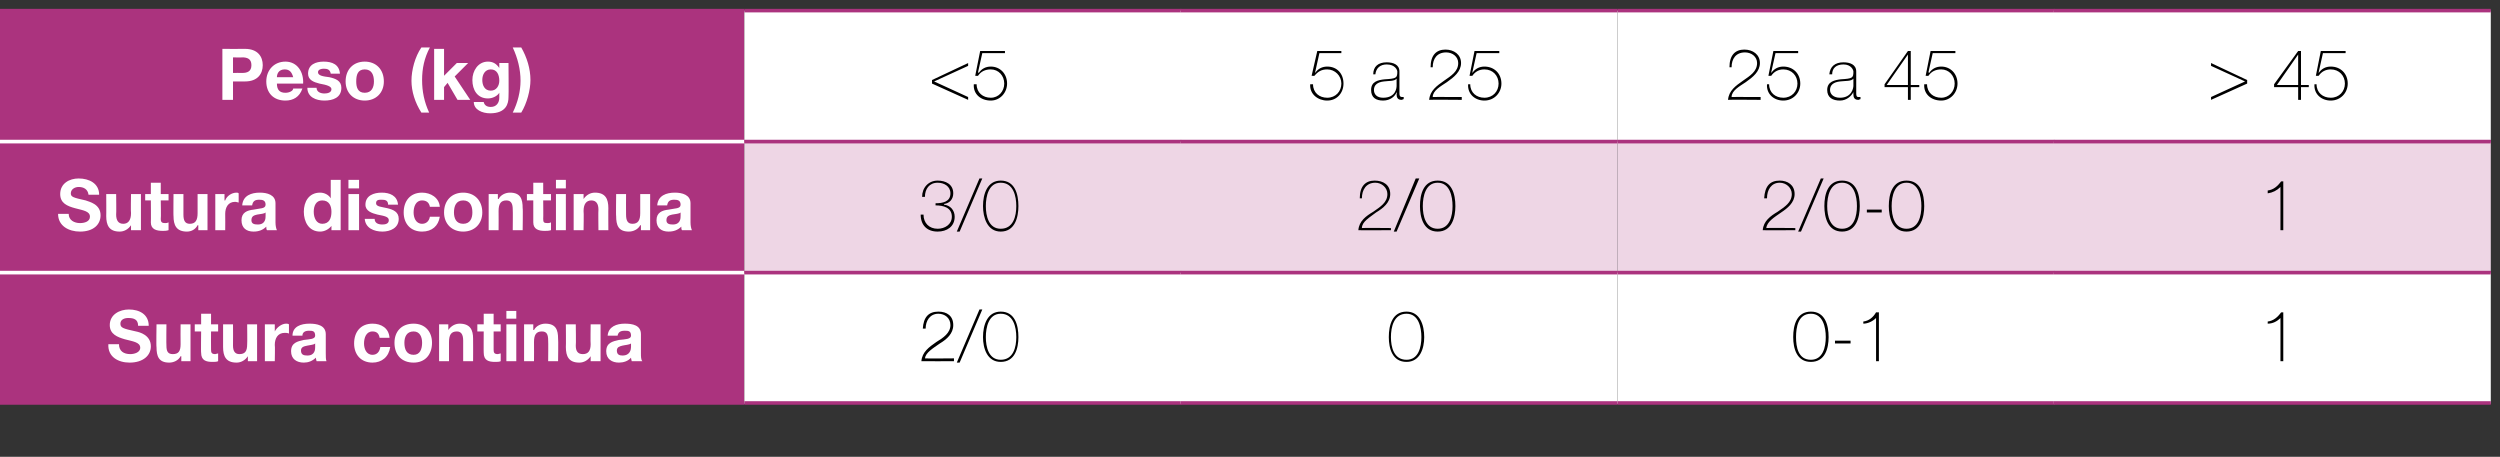<?xml version="1.0" standalone="no"?><!DOCTYPE svg PUBLIC "-//W3C//DTD SVG 1.1//EN" "http://www.w3.org/Graphics/SVG/1.1/DTD/svg11.dtd"><svg xmlns="http://www.w3.org/2000/svg" version="1.1" width="353px" height="64.5px" viewBox="0 -1 353 64.5" style="top:-1px"><rect x="0" y="-1" width="353" height="64.5" fill="#333333" stroke="none"/>  <desc>Peso (kg), 5,5 a 25,25 a 45, 45,Sutura discontinua,3 0,2 0,2 0-0,1,Sutura continua,2 0,0,0-1,1</desc>  <defs/>  <g class="svg-tables">    <g class="svg-table-background">      <rect x="-1" y="0.5" width="106.1" height="18.5" class="svg-cell-fill" style="fill:#ab337e;"/>      <line x1="-1" y1="19" x2="105.1" y2="19" stroke="#fff" stroke-width="0.5"/>      <line x1="-1" y1="0.5" x2="105.1" y2="0.5" stroke="#ab337e" stroke-width="0.5"/>      <rect x="105.1" y="0.5" width="61.7" height="18.5" class="svg-cell-fill" style="fill:#fff;"/>      <line x1="105.1" y1="19" x2="166.8" y2="19" stroke="#ab337e" stroke-width="0.5"/>      <line x1="105.1" y1="0.5" x2="166.8" y2="0.5" stroke="#ab337e" stroke-width="0.5"/>      <rect x="166.7" y="0.5" width="61.7" height="18.5" class="svg-cell-fill" style="fill:#fff;"/>      <line x1="166.7" y1="19" x2="228.4" y2="19" stroke="#ab337e" stroke-width="0.5"/>      <line x1="166.7" y1="0.5" x2="228.4" y2="0.5" stroke="#ab337e" stroke-width="0.5"/>      <rect x="228.4" y="0.5" width="61.7" height="18.5" class="svg-cell-fill" style="fill:#fff;"/>      <line x1="228.4" y1="19" x2="290.1" y2="19" stroke="#ab337e" stroke-width="0.5"/>      <line x1="228.4" y1="0.5" x2="290.1" y2="0.5" stroke="#ab337e" stroke-width="0.5"/>      <rect x="290" y="0.5" width="61.7" height="18.5" class="svg-cell-fill" style="fill:#fff;"/>      <line x1="290" y1="19" x2="351.7" y2="19" stroke="#ab337e" stroke-width="0.5"/>      <line x1="290" y1="0.5" x2="351.7" y2="0.5" stroke="#ab337e" stroke-width="0.5"/>      <rect x="-1" y="19" width="106.1" height="18.5" class="svg-cell-fill" style="fill:#ab337e;"/>      <line x1="-1" y1="37.5" x2="105.1" y2="37.5" stroke="#fff" stroke-width="0.5"/>      <line x1="-1" y1="19" x2="105.1" y2="19" stroke="#fff" stroke-width="0.5"/>      <rect x="105.1" y="19" width="61.7" height="18.5" class="svg-cell-fill" style="fill:#eed6e5;"/>      <line x1="105.1" y1="37.5" x2="166.8" y2="37.5" stroke="#ab337e" stroke-width="0.5"/>      <line x1="105.1" y1="19" x2="166.8" y2="19" stroke="#ab337e" stroke-width="0.5"/>      <rect x="166.7" y="19" width="61.7" height="18.5" class="svg-cell-fill" style="fill:#eed6e5;"/>      <line x1="166.7" y1="37.5" x2="228.4" y2="37.5" stroke="#ab337e" stroke-width="0.5"/>      <line x1="166.7" y1="19" x2="228.4" y2="19" stroke="#ab337e" stroke-width="0.5"/>      <rect x="228.4" y="19" width="61.7" height="18.5" class="svg-cell-fill" style="fill:#eed6e5;"/>      <line x1="228.4" y1="37.5" x2="290.1" y2="37.5" stroke="#ab337e" stroke-width="0.5"/>      <line x1="228.4" y1="19" x2="290.1" y2="19" stroke="#ab337e" stroke-width="0.5"/>      <rect x="290" y="19" width="61.7" height="18.5" class="svg-cell-fill" style="fill:#eed6e5;"/>      <line x1="290" y1="37.5" x2="351.7" y2="37.5" stroke="#ab337e" stroke-width="0.5"/>      <line x1="290" y1="19" x2="351.7" y2="19" stroke="#ab337e" stroke-width="0.5"/>      <rect x="-1" y="37.5" width="106.1" height="18.5" class="svg-cell-fill" style="fill:#ab337e;"/>      <line x1="-1" y1="55.9" x2="105.1" y2="55.9" stroke="#ab337e" stroke-width="0.5"/>      <line x1="-1" y1="37.5" x2="105.1" y2="37.5" stroke="#fff" stroke-width="0.5"/>      <rect x="105.1" y="37.5" width="61.7" height="18.5" class="svg-cell-fill" style="fill:#fff;"/>      <line x1="105.1" y1="55.9" x2="166.8" y2="55.9" stroke="#ab337e" stroke-width="0.5"/>      <line x1="105.1" y1="37.5" x2="166.8" y2="37.5" stroke="#ab337e" stroke-width="0.5"/>      <rect x="166.7" y="37.5" width="61.7" height="18.5" class="svg-cell-fill" style="fill:#fff;"/>      <line x1="166.7" y1="55.9" x2="228.4" y2="55.9" stroke="#ab337e" stroke-width="0.5"/>      <line x1="166.7" y1="37.5" x2="228.4" y2="37.5" stroke="#ab337e" stroke-width="0.5"/>      <rect x="228.4" y="37.5" width="61.7" height="18.5" class="svg-cell-fill" style="fill:#fff;"/>      <line x1="228.4" y1="55.9" x2="290.1" y2="55.9" stroke="#ab337e" stroke-width="0.5"/>      <line x1="228.4" y1="37.5" x2="290.1" y2="37.5" stroke="#ab337e" stroke-width="0.5"/>      <rect x="290" y="37.5" width="61.7" height="18.5" class="svg-cell-fill" style="fill:#fff;"/>      <line x1="290" y1="55.9" x2="351.7" y2="55.9" stroke="#ab337e" stroke-width="0.5"/>      <line x1="290" y1="37.5" x2="351.7" y2="37.5" stroke="#ab337e" stroke-width="0.5"/>    </g>  </g>  <g id="Polygon95672">    <path d="M 322.4 50 L 322 50 C 322 50 322.01 43.86 322 43.9 C 321.5 44.4 320.9 44.7 320.2 44.7 C 320.2 44.7 320.2 44.4 320.2 44.4 C 321 44.3 321.6 43.8 322.1 43.1 C 322.05 43.12 322.4 43.1 322.4 43.1 L 322.4 50 Z " stroke="none" fill="#000"/>  </g>  <g id="Polygon95671">    <path d="M 253.2 46.6 C 253.2 44.9 253.7 43 255.7 43 C 257.7 43 258.2 44.9 258.2 46.6 C 258.2 48.2 257.7 50.1 255.7 50.1 C 253.7 50.1 253.2 48.2 253.2 46.6 Z M 257.8 46.6 C 257.8 45.2 257.4 43.3 255.7 43.3 C 253.9 43.3 253.6 45.2 253.6 46.6 C 253.6 48 253.9 49.8 255.7 49.8 C 257.4 49.8 257.8 48 257.8 46.6 Z M 259.1 47.5 L 259.1 47.1 L 261.3 47.1 L 261.3 47.5 L 259.1 47.5 Z M 265.3 50 L 264.9 50 C 264.9 50 264.9 43.86 264.9 43.9 C 264.4 44.4 263.7 44.7 263.1 44.7 C 263.1 44.7 263.1 44.4 263.1 44.4 C 263.9 44.3 264.5 43.8 264.9 43.1 C 264.94 43.12 265.3 43.1 265.3 43.1 L 265.3 50 Z " stroke="none" fill="#000"/>  </g>  <g id="Polygon95670">    <path d="M 196.1 46.6 C 196.1 44.9 196.6 43 198.6 43 C 200.5 43 201.1 44.9 201.1 46.6 C 201.1 48.2 200.5 50.1 198.6 50.1 C 196.6 50.1 196.1 48.2 196.1 46.6 Z M 200.7 46.6 C 200.7 45.2 200.3 43.3 198.6 43.3 C 196.8 43.3 196.4 45.2 196.4 46.6 C 196.4 48 196.8 49.8 198.6 49.8 C 200.3 49.8 200.7 48 200.7 46.6 Z " stroke="none" fill="#000"/>  </g>  <g id="Polygon95669">    <path d="M 134.7 49.6 L 134.7 50 C 134.7 50 130.14 50.02 130.1 50 C 130.2 48.7 131.2 48 132.2 47.3 C 133.2 46.7 134.2 46 134.2 44.9 C 134.2 43.9 133.4 43.3 132.5 43.3 C 131.3 43.3 130.7 44.3 130.7 45.4 C 130.7 45.4 130.3 45.4 130.3 45.4 C 130.4 43.8 131.1 43 132.5 43 C 133.7 43 134.6 43.6 134.6 44.9 C 134.6 46.1 133.7 46.9 132.7 47.5 C 131.7 48.2 130.7 48.8 130.6 49.6 C 130.62 49.64 134.7 49.6 134.7 49.6 Z M 135.1 50.2 L 138.3 42.7 L 138.7 42.7 L 135.5 50.2 L 135.1 50.2 Z M 138.8 46.6 C 138.8 44.9 139.4 43 141.3 43 C 143.3 43 143.8 44.9 143.8 46.6 C 143.8 48.2 143.3 50.1 141.3 50.1 C 139.4 50.1 138.8 48.2 138.8 46.6 Z M 143.5 46.6 C 143.5 45.2 143.1 43.3 141.3 43.3 C 139.6 43.3 139.2 45.2 139.2 46.6 C 139.2 48 139.6 49.8 141.3 49.8 C 143.1 49.8 143.5 48 143.5 46.6 Z " stroke="none" fill="#000"/>  </g>  <g id="Polygon95668">    <path d="M 16.8 47.6 C 16.8 48.6 17.5 49 18.4 49 C 18.9 49 19.8 48.8 19.8 48.1 C 19.8 47.3 18.7 47.2 17.6 46.9 C 16.6 46.6 15.5 46.2 15.5 44.9 C 15.5 43.4 16.9 42.7 18.2 42.7 C 19.7 42.7 21 43.4 21 45 C 21 45 19.5 45 19.5 45 C 19.5 44.1 18.9 43.9 18.1 43.9 C 17.6 43.9 17 44.1 17 44.7 C 17 45.3 17.4 45.4 19.2 45.8 C 19.7 45.9 21.3 46.3 21.3 47.9 C 21.3 49.2 20.2 50.2 18.3 50.2 C 16.7 50.2 15.2 49.4 15.3 47.6 C 15.3 47.6 16.8 47.6 16.8 47.6 Z M 26.9 50 L 25.6 50 L 25.6 49.3 C 25.6 49.3 25.52 49.3 25.5 49.3 C 25.2 49.9 24.5 50.2 23.9 50.2 C 22.4 50.2 22.1 49.3 22.1 48 C 22.05 48.03 22.1 44.8 22.1 44.8 L 23.5 44.8 C 23.5 44.8 23.47 47.77 23.5 47.8 C 23.5 48.6 23.7 49 24.4 49 C 25.2 49 25.5 48.6 25.5 47.6 C 25.48 47.56 25.5 44.8 25.5 44.8 L 26.9 44.8 L 26.9 50 Z M 29.8 44.8 L 30.8 44.8 L 30.8 45.8 L 29.8 45.8 C 29.8 45.8 29.78 48.36 29.8 48.4 C 29.8 48.8 29.9 49 30.4 49 C 30.5 49 30.7 48.9 30.8 48.9 C 30.8 48.9 30.8 50 30.8 50 C 30.6 50.1 30.3 50.1 30 50.1 C 29.1 50.1 28.4 49.9 28.4 48.8 C 28.36 48.85 28.4 45.8 28.4 45.8 L 27.5 45.8 L 27.5 44.8 L 28.4 44.8 L 28.4 43.3 L 29.8 43.3 L 29.8 44.8 Z M 36.3 50 L 35 50 L 35 49.3 C 35 49.3 34.97 49.3 35 49.3 C 34.6 49.9 34 50.2 33.4 50.2 C 31.9 50.2 31.5 49.3 31.5 48 C 31.5 48.03 31.5 44.8 31.5 44.8 L 32.9 44.8 C 32.9 44.8 32.92 47.77 32.9 47.8 C 32.9 48.6 33.2 49 33.8 49 C 34.6 49 34.9 48.6 34.9 47.6 C 34.93 47.56 34.9 44.8 34.9 44.8 L 36.3 44.8 L 36.3 50 Z M 37.4 44.8 L 38.8 44.8 L 38.8 45.8 C 38.8 45.8 38.8 45.81 38.8 45.8 C 39.1 45.2 39.8 44.7 40.4 44.7 C 40.5 44.7 40.7 44.7 40.8 44.8 C 40.8 44.8 40.8 46.1 40.8 46.1 C 40.6 46 40.4 46 40.2 46 C 39.2 46 38.8 46.8 38.8 47.7 C 38.85 47.69 38.8 50 38.8 50 L 37.4 50 L 37.4 44.8 Z M 44.5 47.5 C 44.3 47.7 43.8 47.7 43.4 47.8 C 42.9 47.9 42.5 48 42.5 48.5 C 42.5 49.1 42.9 49.2 43.4 49.2 C 44.5 49.2 44.5 48.3 44.5 48 C 44.5 48 44.5 47.5 44.5 47.5 Z M 41.3 46.4 C 41.3 45.1 42.5 44.7 43.7 44.7 C 44.7 44.7 46 44.9 46 46.2 C 46 46.2 46 48.9 46 48.9 C 46 49.3 46 49.8 46.1 50 C 46.1 50 44.7 50 44.7 50 C 44.7 49.9 44.6 49.7 44.6 49.5 C 44.1 50 43.5 50.2 42.9 50.2 C 41.9 50.2 41.1 49.7 41.1 48.6 C 41.1 47.4 42 47.2 42.9 47 C 43.7 46.9 44.5 46.9 44.5 46.4 C 44.5 45.7 44.1 45.7 43.6 45.7 C 43.1 45.7 42.7 45.9 42.7 46.4 C 42.7 46.4 41.3 46.4 41.3 46.4 Z M 53.6 46.7 C 53.5 46.1 53.2 45.8 52.6 45.8 C 51.7 45.8 51.4 46.7 51.4 47.5 C 51.4 48.2 51.7 49.1 52.6 49.1 C 53.2 49.1 53.6 48.7 53.7 48 C 53.7 48 55.1 48 55.1 48 C 54.9 49.4 53.9 50.2 52.6 50.2 C 51 50.2 50 49.1 50 47.5 C 50 45.9 50.9 44.7 52.6 44.7 C 53.8 44.7 54.9 45.3 55 46.7 C 55 46.7 53.6 46.7 53.6 46.7 Z M 58.4 44.7 C 60 44.7 61 45.8 61 47.4 C 61 49.1 60 50.2 58.4 50.2 C 56.7 50.2 55.7 49.1 55.7 47.4 C 55.7 45.8 56.7 44.7 58.4 44.7 Z M 58.4 49.1 C 59.3 49.1 59.6 48.3 59.6 47.4 C 59.6 46.6 59.3 45.8 58.4 45.8 C 57.4 45.8 57.1 46.6 57.1 47.4 C 57.1 48.3 57.4 49.1 58.4 49.1 Z M 62 44.8 L 63.3 44.8 L 63.3 45.6 C 63.3 45.6 63.35 45.57 63.3 45.6 C 63.7 45 64.3 44.7 64.9 44.7 C 66.4 44.7 66.8 45.6 66.8 46.8 C 66.82 46.84 66.8 50 66.8 50 L 65.4 50 C 65.4 50 65.4 47.1 65.4 47.1 C 65.4 46.2 65.1 45.8 64.5 45.8 C 63.7 45.8 63.4 46.3 63.4 47.3 C 63.39 47.31 63.4 50 63.4 50 L 62 50 L 62 44.8 Z M 69.7 44.8 L 70.7 44.8 L 70.7 45.8 L 69.7 45.8 C 69.7 45.8 69.7 48.36 69.7 48.4 C 69.7 48.8 69.8 49 70.3 49 C 70.4 49 70.6 48.9 70.7 48.9 C 70.7 48.9 70.7 50 70.7 50 C 70.5 50.1 70.2 50.1 69.9 50.1 C 69 50.1 68.3 49.9 68.3 48.8 C 68.28 48.85 68.3 45.8 68.3 45.8 L 67.4 45.8 L 67.4 44.8 L 68.3 44.8 L 68.3 43.3 L 69.7 43.3 L 69.7 44.8 Z M 71.5 44.8 L 72.9 44.8 L 72.9 50 L 71.5 50 L 71.5 44.8 Z M 72.9 44 L 71.5 44 L 71.5 42.9 L 72.9 42.9 L 72.9 44 Z M 74 44.8 L 75.3 44.8 L 75.3 45.6 C 75.3 45.6 75.38 45.57 75.4 45.6 C 75.7 45 76.4 44.7 77 44.7 C 78.5 44.7 78.8 45.6 78.8 46.8 C 78.85 46.84 78.8 50 78.8 50 L 77.4 50 C 77.4 50 77.43 47.1 77.4 47.1 C 77.4 46.2 77.2 45.8 76.5 45.8 C 75.7 45.8 75.4 46.3 75.4 47.3 C 75.42 47.31 75.4 50 75.4 50 L 74 50 L 74 44.8 Z M 84.8 50 L 83.4 50 L 83.4 49.3 C 83.4 49.3 83.4 49.3 83.4 49.3 C 83 49.9 82.4 50.2 81.8 50.2 C 80.3 50.2 79.9 49.3 79.9 48 C 79.93 48.03 79.9 44.8 79.9 44.8 L 81.3 44.8 C 81.3 44.8 81.35 47.77 81.3 47.8 C 81.3 48.6 81.6 49 82.3 49 C 83 49 83.4 48.6 83.4 47.6 C 83.36 47.56 83.4 44.8 83.4 44.8 L 84.8 44.8 L 84.8 50 Z M 89.1 47.5 C 88.8 47.7 88.3 47.7 87.9 47.8 C 87.5 47.9 87.1 48 87.1 48.5 C 87.1 49.1 87.5 49.2 87.9 49.2 C 89 49.2 89.1 48.3 89.1 48 C 89.1 48 89.1 47.5 89.1 47.5 Z M 85.8 46.4 C 85.9 45.1 87.1 44.7 88.2 44.7 C 89.3 44.7 90.5 44.9 90.5 46.2 C 90.5 46.2 90.5 48.9 90.5 48.9 C 90.5 49.3 90.5 49.8 90.7 50 C 90.7 50 89.2 50 89.2 50 C 89.2 49.9 89.1 49.7 89.1 49.5 C 88.7 50 88 50.2 87.4 50.2 C 86.4 50.2 85.6 49.7 85.6 48.6 C 85.6 47.4 86.5 47.2 87.4 47 C 88.3 46.9 89.1 46.9 89.1 46.4 C 89.1 45.7 88.7 45.7 88.2 45.7 C 87.6 45.7 87.3 45.9 87.2 46.4 C 87.2 46.4 85.8 46.4 85.8 46.4 Z " stroke="none" fill="#fff"/>  </g>  <g id="Polygon95667">    <path d="M 322.4 31.5 L 322 31.5 C 322 31.5 322.01 25.38 322 25.4 C 321.5 25.9 320.9 26.2 320.2 26.3 C 320.2 26.3 320.2 25.9 320.2 25.9 C 321 25.8 321.6 25.3 322.1 24.6 C 322.05 24.64 322.4 24.6 322.4 24.6 L 322.4 31.5 Z " stroke="none" fill="#000"/>  </g>  <g id="Polygon95666">    <path d="M 253.5 31.2 L 253.5 31.5 C 253.5 31.5 248.91 31.54 248.9 31.5 C 249 30.2 250 29.5 251 28.9 C 252 28.2 253 27.6 253 26.4 C 253 25.5 252.2 24.8 251.3 24.8 C 250.1 24.8 249.5 25.8 249.5 27 C 249.5 27 249.1 27 249.1 27 C 249.2 25.3 249.9 24.5 251.3 24.5 C 252.4 24.5 253.4 25.1 253.4 26.4 C 253.4 27.6 252.4 28.4 251.5 29 C 250.5 29.7 249.5 30.3 249.4 31.2 C 249.39 31.16 253.5 31.2 253.5 31.2 Z M 253.9 31.7 L 257.1 24.2 L 257.5 24.2 L 254.3 31.7 L 253.9 31.7 Z M 257.6 28.1 C 257.6 26.4 258.1 24.5 260.1 24.5 C 262.1 24.5 262.6 26.4 262.6 28.1 C 262.6 29.7 262.1 31.7 260.1 31.7 C 258.1 31.7 257.6 29.7 257.6 28.1 Z M 262.2 28.1 C 262.2 26.7 261.8 24.8 260.1 24.8 C 258.4 24.8 258 26.7 258 28.1 C 258 29.5 258.4 31.3 260.1 31.3 C 261.8 31.3 262.2 29.5 262.2 28.1 Z M 263.6 29 L 263.6 28.6 L 265.7 28.6 L 265.7 29 L 263.6 29 Z M 266.7 28.1 C 266.7 26.4 267.2 24.5 269.2 24.5 C 271.2 24.5 271.7 26.4 271.7 28.1 C 271.7 29.7 271.2 31.7 269.2 31.7 C 267.2 31.7 266.7 29.7 266.7 28.1 Z M 271.3 28.1 C 271.3 26.7 270.9 24.8 269.2 24.8 C 267.5 24.8 267.1 26.7 267.1 28.1 C 267.1 29.5 267.5 31.3 269.2 31.3 C 270.9 31.3 271.3 29.5 271.3 28.1 Z " stroke="none" fill="#000"/>  </g>  <g id="Polygon95665">    <path d="M 196.4 31.2 L 196.4 31.5 C 196.4 31.5 191.79 31.54 191.8 31.5 C 191.9 30.2 192.9 29.5 193.9 28.9 C 194.9 28.2 195.9 27.6 195.9 26.4 C 195.9 25.5 195.1 24.8 194.2 24.8 C 192.9 24.8 192.3 25.8 192.3 27 C 192.3 27 192 27 192 27 C 192 25.3 192.8 24.5 194.1 24.5 C 195.3 24.5 196.3 25.1 196.3 26.4 C 196.3 27.6 195.3 28.4 194.3 29 C 193.4 29.7 192.3 30.3 192.3 31.2 C 192.27 31.16 196.4 31.2 196.4 31.2 Z M 196.8 31.7 L 199.9 24.2 L 200.4 24.2 L 197.2 31.7 L 196.8 31.7 Z M 200.5 28.1 C 200.5 26.4 201 24.5 203 24.5 C 205 24.5 205.5 26.4 205.5 28.1 C 205.5 29.7 205 31.7 203 31.7 C 201 31.7 200.5 29.7 200.5 28.1 Z M 205.1 28.1 C 205.1 26.7 204.7 24.8 203 24.8 C 201.3 24.8 200.9 26.7 200.9 28.1 C 200.9 29.5 201.3 31.3 203 31.3 C 204.7 31.3 205.1 29.5 205.1 28.1 Z " stroke="none" fill="#000"/>  </g>  <g id="Polygon95664">    <path d="M 130.4 29.3 C 130.4 30.5 131.2 31.3 132.4 31.3 C 133.4 31.3 134.4 30.7 134.4 29.6 C 134.4 28.3 133.2 28 132.1 28 C 132.1 28 132.1 27.7 132.1 27.7 C 133.1 27.7 134.2 27.5 134.2 26.3 C 134.2 25.3 133.3 24.8 132.4 24.8 C 131.2 24.8 130.6 25.7 130.6 26.8 C 130.6 26.8 130.2 26.8 130.2 26.8 C 130.2 25.5 131.1 24.5 132.4 24.5 C 133.5 24.5 134.6 25 134.6 26.3 C 134.6 27.1 134.1 27.7 133.3 27.8 C 133.3 27.8 133.3 27.9 133.3 27.9 C 134.2 28 134.8 28.7 134.8 29.6 C 134.8 31 133.7 31.7 132.4 31.7 C 130.9 31.7 130 30.8 130 29.3 C 130 29.3 130.4 29.3 130.4 29.3 Z M 135.1 31.7 L 138.3 24.2 L 138.7 24.2 L 135.5 31.7 L 135.1 31.7 Z M 138.8 28.1 C 138.8 26.4 139.4 24.5 141.3 24.5 C 143.3 24.5 143.8 26.4 143.8 28.1 C 143.8 29.7 143.3 31.7 141.3 31.7 C 139.4 31.7 138.8 29.7 138.8 28.1 Z M 143.5 28.1 C 143.5 26.7 143.1 24.8 141.3 24.8 C 139.6 24.8 139.2 26.7 139.2 28.1 C 139.2 29.5 139.6 31.3 141.3 31.3 C 143.1 31.3 143.5 29.5 143.5 28.1 Z " stroke="none" fill="#000"/>  </g>  <g id="Polygon95663">    <path d="M 9.7 29.2 C 9.7 30.1 10.5 30.5 11.3 30.5 C 11.9 30.5 12.7 30.3 12.7 29.6 C 12.7 28.8 11.7 28.7 10.6 28.4 C 9.5 28.1 8.5 27.7 8.5 26.4 C 8.5 24.9 9.8 24.2 11.1 24.2 C 12.6 24.2 14 24.9 14 26.5 C 14 26.5 12.5 26.5 12.5 26.5 C 12.4 25.7 11.8 25.4 11.1 25.4 C 10.6 25.4 10 25.7 10 26.3 C 10 26.8 10.3 26.9 12.1 27.3 C 12.6 27.5 14.2 27.8 14.2 29.4 C 14.2 30.7 13.2 31.7 11.3 31.7 C 9.7 31.7 8.2 30.9 8.2 29.2 C 8.2 29.2 9.7 29.2 9.7 29.2 Z M 19.9 31.5 L 18.5 31.5 L 18.5 30.8 C 18.5 30.8 18.49 30.82 18.5 30.8 C 18.1 31.4 17.5 31.7 16.9 31.7 C 15.4 31.7 15 30.8 15 29.5 C 15.02 29.55 15 26.4 15 26.4 L 16.4 26.4 C 16.4 26.4 16.44 29.29 16.4 29.3 C 16.4 30.1 16.7 30.6 17.4 30.6 C 18.1 30.6 18.5 30.1 18.5 29.1 C 18.45 29.08 18.5 26.4 18.5 26.4 L 19.9 26.4 L 19.9 31.5 Z M 22.7 26.4 L 23.8 26.4 L 23.8 27.3 L 22.7 27.3 C 22.7 27.3 22.75 29.88 22.7 29.9 C 22.7 30.4 22.9 30.5 23.3 30.5 C 23.5 30.5 23.6 30.5 23.8 30.4 C 23.8 30.4 23.8 31.5 23.8 31.5 C 23.5 31.6 23.2 31.6 23 31.6 C 22.1 31.6 21.3 31.4 21.3 30.4 C 21.33 30.37 21.3 27.3 21.3 27.3 L 20.5 27.3 L 20.5 26.4 L 21.3 26.4 L 21.3 24.8 L 22.7 24.8 L 22.7 26.4 Z M 29.3 31.5 L 28 31.5 L 28 30.8 C 28 30.8 27.94 30.82 27.9 30.8 C 27.6 31.4 27 31.7 26.4 31.7 C 24.9 31.7 24.5 30.8 24.5 29.5 C 24.47 29.55 24.5 26.4 24.5 26.4 L 25.9 26.4 C 25.9 26.4 25.89 29.29 25.9 29.3 C 25.9 30.1 26.1 30.6 26.8 30.6 C 27.6 30.6 27.9 30.1 27.9 29.1 C 27.9 29.08 27.9 26.4 27.9 26.4 L 29.3 26.4 L 29.3 31.5 Z M 30.4 26.4 L 31.7 26.4 L 31.7 27.3 C 31.7 27.3 31.77 27.33 31.8 27.3 C 32 26.7 32.7 26.2 33.4 26.2 C 33.5 26.2 33.6 26.2 33.7 26.3 C 33.7 26.3 33.7 27.6 33.7 27.6 C 33.6 27.6 33.4 27.5 33.2 27.5 C 32.2 27.5 31.8 28.3 31.8 29.2 C 31.82 29.21 31.8 31.5 31.8 31.5 L 30.4 31.5 L 30.4 26.4 Z M 37.5 29 C 37.3 29.2 36.8 29.2 36.3 29.3 C 35.9 29.4 35.5 29.5 35.5 30.1 C 35.5 30.6 35.9 30.7 36.4 30.7 C 37.5 30.7 37.5 29.8 37.5 29.5 C 37.5 29.5 37.5 29 37.5 29 Z M 34.2 28 C 34.3 26.6 35.5 26.2 36.7 26.2 C 37.7 26.2 38.9 26.5 38.9 27.7 C 38.9 27.7 38.9 30.4 38.9 30.4 C 38.9 30.9 39 31.3 39.1 31.5 C 39.1 31.5 37.7 31.5 37.7 31.5 C 37.6 31.4 37.6 31.2 37.6 31 C 37.1 31.5 36.5 31.7 35.8 31.7 C 34.8 31.7 34.1 31.2 34.1 30.1 C 34.1 29 34.9 28.7 35.8 28.6 C 36.7 28.4 37.5 28.5 37.5 27.9 C 37.5 27.3 37.1 27.2 36.6 27.2 C 36 27.2 35.7 27.4 35.6 28 C 35.6 28 34.2 28 34.2 28 Z M 46.8 30.9 C 46.8 30.9 46.76 30.88 46.8 30.9 C 46.4 31.4 45.8 31.7 45.2 31.7 C 43.6 31.7 42.9 30.3 42.9 28.9 C 42.9 27.5 43.6 26.2 45.2 26.2 C 45.8 26.2 46.4 26.5 46.7 27 C 46.69 27 46.7 27 46.7 27 L 46.7 24.4 L 48.1 24.4 L 48.1 31.5 L 46.8 31.5 L 46.8 30.9 Z M 45.5 27.3 C 44.6 27.3 44.3 28.1 44.3 28.9 C 44.3 29.8 44.7 30.6 45.5 30.6 C 46.5 30.6 46.8 29.8 46.8 28.9 C 46.8 28.1 46.5 27.3 45.5 27.3 Z M 49.2 26.4 L 50.7 26.4 L 50.7 31.5 L 49.2 31.5 L 49.2 26.4 Z M 50.7 25.6 L 49.2 25.6 L 49.2 24.4 L 50.7 24.4 L 50.7 25.6 Z M 52.9 29.9 C 52.9 30.5 53.4 30.7 54 30.7 C 54.4 30.7 54.9 30.6 54.9 30.1 C 54.9 29.6 54.3 29.5 53.3 29.3 C 52.5 29.1 51.6 28.8 51.6 27.9 C 51.6 26.6 52.8 26.2 53.9 26.2 C 55 26.2 56.1 26.6 56.2 27.9 C 56.2 27.9 54.8 27.9 54.8 27.9 C 54.8 27.3 54.4 27.2 53.9 27.2 C 53.5 27.2 53.1 27.2 53.1 27.7 C 53.1 28.2 53.9 28.2 54.7 28.4 C 55.5 28.6 56.3 28.9 56.3 29.9 C 56.3 31.2 55.1 31.7 54 31.7 C 52.8 31.7 51.6 31.2 51.5 29.9 C 51.5 29.9 52.9 29.9 52.9 29.9 Z M 60.7 28.2 C 60.6 27.6 60.2 27.3 59.6 27.3 C 58.7 27.3 58.4 28.2 58.4 29 C 58.4 29.7 58.7 30.6 59.6 30.6 C 60.2 30.6 60.6 30.2 60.7 29.6 C 60.7 29.6 62.1 29.6 62.1 29.6 C 61.9 30.9 61 31.7 59.6 31.7 C 58 31.7 57 30.6 57 29 C 57 27.4 57.9 26.2 59.6 26.2 C 60.8 26.2 62 26.9 62.1 28.2 C 62.1 28.2 60.7 28.2 60.7 28.2 Z M 65.4 26.2 C 67 26.2 68.1 27.3 68.1 29 C 68.1 30.6 67 31.7 65.4 31.7 C 63.8 31.7 62.7 30.6 62.7 29 C 62.7 27.3 63.8 26.2 65.4 26.2 Z M 65.4 30.6 C 66.4 30.6 66.7 29.8 66.7 29 C 66.7 28.1 66.4 27.3 65.4 27.3 C 64.4 27.3 64.1 28.1 64.1 29 C 64.1 29.8 64.4 30.6 65.4 30.6 Z M 69 26.4 L 70.3 26.4 L 70.3 27.1 C 70.3 27.1 70.38 27.09 70.4 27.1 C 70.7 26.5 71.4 26.2 72 26.2 C 73.5 26.2 73.8 27.1 73.8 28.4 C 73.85 28.36 73.8 31.5 73.8 31.5 L 72.4 31.5 C 72.4 31.5 72.43 28.62 72.4 28.6 C 72.4 27.8 72.2 27.3 71.5 27.3 C 70.7 27.3 70.4 27.8 70.4 28.8 C 70.42 28.83 70.4 31.5 70.4 31.5 L 69 31.5 L 69 26.4 Z M 76.7 26.4 L 77.8 26.4 L 77.8 27.3 L 76.7 27.3 C 76.7 27.3 76.73 29.88 76.7 29.9 C 76.7 30.4 76.8 30.5 77.3 30.5 C 77.5 30.5 77.6 30.5 77.8 30.4 C 77.8 30.4 77.8 31.5 77.8 31.5 C 77.5 31.6 77.2 31.6 76.9 31.6 C 76.1 31.6 75.3 31.4 75.3 30.4 C 75.31 30.37 75.3 27.3 75.3 27.3 L 74.4 27.3 L 74.4 26.4 L 75.3 26.4 L 75.3 24.8 L 76.7 24.8 L 76.7 26.4 Z M 78.5 26.4 L 79.9 26.4 L 79.9 31.5 L 78.5 31.5 L 78.5 26.4 Z M 79.9 25.6 L 78.5 25.6 L 78.5 24.4 L 79.9 24.4 L 79.9 25.6 Z M 81 26.4 L 82.4 26.4 L 82.4 27.1 C 82.4 27.1 82.41 27.09 82.4 27.1 C 82.8 26.5 83.4 26.2 84 26.2 C 85.5 26.2 85.9 27.1 85.9 28.4 C 85.88 28.36 85.9 31.5 85.9 31.5 L 84.5 31.5 C 84.5 31.5 84.46 28.62 84.5 28.6 C 84.5 27.8 84.2 27.3 83.5 27.3 C 82.8 27.3 82.4 27.8 82.4 28.8 C 82.45 28.83 82.4 31.5 82.4 31.5 L 81 31.5 L 81 26.4 Z M 91.8 31.5 L 90.5 31.5 L 90.5 30.8 C 90.5 30.8 90.43 30.82 90.4 30.8 C 90.1 31.4 89.4 31.7 88.8 31.7 C 87.3 31.7 87 30.8 87 29.5 C 86.96 29.55 87 26.4 87 26.4 L 88.4 26.4 C 88.4 26.4 88.38 29.29 88.4 29.3 C 88.4 30.1 88.6 30.6 89.3 30.6 C 90.1 30.6 90.4 30.1 90.4 29.1 C 90.39 29.08 90.4 26.4 90.4 26.4 L 91.8 26.4 L 91.8 31.5 Z M 96.1 29 C 95.9 29.2 95.4 29.2 94.9 29.3 C 94.5 29.4 94.1 29.5 94.1 30.1 C 94.1 30.6 94.5 30.7 95 30.7 C 96.1 30.7 96.1 29.8 96.1 29.5 C 96.1 29.5 96.1 29 96.1 29 Z M 92.8 28 C 92.9 26.6 94.1 26.2 95.3 26.2 C 96.3 26.2 97.5 26.5 97.5 27.7 C 97.5 27.7 97.5 30.4 97.5 30.4 C 97.5 30.9 97.6 31.3 97.7 31.5 C 97.7 31.5 96.3 31.5 96.3 31.5 C 96.2 31.4 96.2 31.2 96.2 31 C 95.7 31.5 95.1 31.7 94.4 31.7 C 93.4 31.7 92.7 31.2 92.7 30.1 C 92.7 29 93.5 28.7 94.4 28.6 C 95.3 28.4 96.1 28.5 96.1 27.9 C 96.1 27.3 95.7 27.2 95.2 27.2 C 94.6 27.2 94.3 27.4 94.2 28 C 94.2 28 92.8 28 92.8 28 Z " stroke="none" fill="#fff"/>  </g>  <g id="Polygon95662">    <path d="M 312.2 12.7 L 317 10.5 L 312.2 8.3 L 312.2 7.9 L 317.3 10.3 L 317.3 10.8 L 312.2 13.1 L 312.2 12.7 Z M 324.9 6.2 L 324.9 11 L 326 11 L 326 11.3 L 324.9 11.3 L 324.9 13.1 L 324.5 13.1 L 324.5 11.3 L 321.1 11.3 L 321.1 10.9 L 324.5 6.2 L 324.9 6.2 Z M 324.5 6.7 L 324.5 6.7 L 321.5 11 L 324.5 11 L 324.5 6.7 Z M 327.7 6.2 L 331.2 6.2 L 331.2 6.5 L 328 6.5 L 327.4 9.2 C 327.4 9.2 327.42 9.26 327.4 9.3 C 327.8 8.7 328.4 8.4 329.1 8.4 C 330.5 8.4 331.5 9.4 331.5 10.8 C 331.5 12.1 330.5 13.2 329.1 13.2 C 327.8 13.2 326.7 12.3 326.8 10.9 C 326.8 10.9 327.1 10.9 327.1 10.9 C 327.1 12.1 328 12.8 329.1 12.8 C 330.3 12.8 331.1 11.9 331.1 10.8 C 331.1 9.7 330.3 8.8 329.1 8.8 C 328.4 8.8 327.8 9.1 327.4 9.7 C 327.36 9.73 327 9.7 327 9.7 L 327.7 6.2 Z " stroke="none" fill="#000"/>  </g>  <g id="Polygon95661">    <path d="M 248.6 12.7 L 248.6 13.1 C 248.6 13.1 243.99 13.06 244 13.1 C 244.1 11.8 245.1 11.1 246.1 10.4 C 247.1 9.7 248.1 9.1 248.1 7.9 C 248.1 7 247.3 6.4 246.4 6.4 C 245.1 6.4 244.5 7.3 244.5 8.5 C 244.5 8.5 244.2 8.5 244.2 8.5 C 244.2 6.8 245 6 246.3 6 C 247.5 6 248.5 6.7 248.5 7.9 C 248.5 9.1 247.5 9.9 246.5 10.6 C 245.6 11.2 244.5 11.8 244.5 12.7 C 244.47 12.68 248.6 12.7 248.6 12.7 Z M 250.4 6.2 L 253.9 6.2 L 253.9 6.5 L 250.7 6.5 L 250.1 9.2 C 250.1 9.2 250.12 9.26 250.1 9.3 C 250.5 8.7 251.1 8.4 251.8 8.4 C 253.2 8.4 254.2 9.4 254.2 10.8 C 254.2 12.1 253.2 13.2 251.8 13.2 C 250.5 13.2 249.4 12.3 249.5 10.9 C 249.5 10.9 249.8 10.9 249.8 10.9 C 249.8 12.1 250.7 12.8 251.8 12.8 C 253 12.8 253.8 11.9 253.8 10.8 C 253.8 9.7 253 8.8 251.8 8.8 C 251.1 8.8 250.5 9.1 250.1 9.7 C 250.06 9.73 249.7 9.7 249.7 9.7 L 250.4 6.2 Z M 261.7 10.1 C 261.4 10.5 260.6 10.4 259.8 10.5 C 258.9 10.6 258.4 11 258.4 11.7 C 258.4 12.3 258.9 12.8 259.8 12.8 C 261.5 12.8 261.7 11.4 261.7 11.1 C 261.7 11.1 261.7 10.1 261.7 10.1 Z M 262.1 12.1 C 262.1 12.4 262.1 12.7 262.4 12.7 C 262.5 12.7 262.6 12.7 262.7 12.7 C 262.7 12.7 262.7 13 262.7 13 C 262.6 13 262.5 13.1 262.4 13.1 C 261.8 13.1 261.7 12.7 261.7 12.3 C 261.68 12.31 261.7 12 261.7 12 C 261.7 12 261.66 12.04 261.7 12 C 261.4 12.6 260.7 13.2 259.8 13.2 C 258.8 13.2 258 12.8 258 11.7 C 258 10.5 259.1 10.3 259.9 10.2 C 261.6 10.1 261.7 10 261.7 9.1 C 261.7 8.9 261.4 8.1 260.3 8.1 C 259.3 8.1 258.7 8.6 258.7 9.5 C 258.7 9.5 258.3 9.5 258.3 9.5 C 258.4 8.4 259.1 7.8 260.3 7.8 C 261.2 7.8 262.1 8.1 262.1 9.1 C 262.1 9.1 262.1 12.1 262.1 12.1 Z M 269.8 6.2 L 269.8 11 L 271 11 L 271 11.3 L 269.8 11.3 L 269.8 13.1 L 269.4 13.1 L 269.4 11.3 L 266.1 11.3 L 266.1 10.9 L 269.4 6.2 L 269.8 6.2 Z M 269.4 6.7 L 269.4 6.7 L 266.4 11 L 269.4 11 L 269.4 6.7 Z M 272.6 6.2 L 276.1 6.2 L 276.1 6.5 L 272.9 6.5 L 272.3 9.2 C 272.3 9.2 272.36 9.26 272.4 9.3 C 272.8 8.7 273.4 8.4 274.1 8.4 C 275.4 8.4 276.4 9.4 276.4 10.8 C 276.4 12.1 275.4 13.2 274.1 13.2 C 272.7 13.2 271.6 12.3 271.7 10.9 C 271.7 10.9 272.1 10.9 272.1 10.9 C 272.1 12.1 273 12.8 274.1 12.8 C 275.2 12.8 276 11.9 276 10.8 C 276 9.7 275.2 8.8 274.1 8.8 C 273.3 8.8 272.7 9.1 272.3 9.7 C 272.3 9.73 271.9 9.7 271.9 9.7 L 272.6 6.2 Z " stroke="none" fill="#000"/>  </g>  <g id="Polygon95660">    <path d="M 186 6.2 L 189.4 6.2 L 189.4 6.5 L 186.3 6.5 L 185.7 9.2 C 185.7 9.2 185.69 9.26 185.7 9.3 C 186.1 8.7 186.7 8.4 187.4 8.4 C 188.8 8.4 189.7 9.4 189.7 10.8 C 189.7 12.1 188.8 13.2 187.4 13.2 C 186.1 13.2 184.9 12.3 185 10.9 C 185 10.9 185.4 10.9 185.4 10.9 C 185.4 12.1 186.3 12.8 187.4 12.8 C 188.6 12.8 189.4 11.9 189.4 10.8 C 189.4 9.7 188.5 8.8 187.4 8.8 C 186.6 8.8 186.1 9.1 185.6 9.7 C 185.63 9.73 185.2 9.7 185.2 9.7 L 186 6.2 Z M 197.2 10.1 C 196.9 10.5 196.1 10.4 195.4 10.5 C 194.5 10.6 194 11 194 11.7 C 194 12.3 194.4 12.8 195.3 12.8 C 197.1 12.8 197.2 11.4 197.2 11.1 C 197.2 11.1 197.2 10.1 197.2 10.1 Z M 197.6 12.1 C 197.6 12.4 197.6 12.7 198 12.7 C 198 12.7 198.1 12.7 198.2 12.7 C 198.2 12.7 198.2 13 198.2 13 C 198.1 13 198 13.1 197.9 13.1 C 197.3 13.1 197.2 12.7 197.2 12.3 C 197.25 12.31 197.2 12 197.2 12 C 197.2 12 197.23 12.04 197.2 12 C 197 12.6 196.3 13.2 195.3 13.2 C 194.3 13.2 193.6 12.8 193.6 11.7 C 193.6 10.5 194.6 10.3 195.5 10.2 C 197.2 10.1 197.3 10 197.3 9.1 C 197.3 8.9 197 8.1 195.8 8.1 C 194.9 8.1 194.3 8.6 194.2 9.5 C 194.2 9.5 193.9 9.5 193.9 9.5 C 193.9 8.4 194.6 7.8 195.8 7.8 C 196.7 7.8 197.6 8.1 197.6 9.1 C 197.6 9.1 197.6 12.1 197.6 12.1 Z M 206.4 12.7 L 206.4 13.1 C 206.4 13.1 201.8 13.06 201.8 13.1 C 201.9 11.8 202.9 11.1 203.9 10.4 C 204.9 9.7 205.9 9.1 205.9 7.9 C 205.9 7 205.1 6.4 204.2 6.4 C 202.9 6.4 202.3 7.3 202.3 8.5 C 202.3 8.5 202 8.5 202 8.5 C 202 6.8 202.8 6 204.1 6 C 205.3 6 206.3 6.7 206.3 7.9 C 206.3 9.1 205.3 9.9 204.3 10.6 C 203.4 11.2 202.3 11.8 202.3 12.7 C 202.27 12.68 206.4 12.7 206.4 12.7 Z M 208.2 6.2 L 211.7 6.2 L 211.7 6.5 L 208.5 6.5 L 207.9 9.2 C 207.9 9.2 207.92 9.26 207.9 9.3 C 208.3 8.7 208.9 8.4 209.6 8.4 C 211 8.4 212 9.4 212 10.8 C 212 12.1 211 13.2 209.6 13.2 C 208.3 13.2 207.2 12.3 207.3 10.9 C 207.3 10.9 207.6 10.9 207.6 10.9 C 207.6 12.1 208.5 12.8 209.6 12.8 C 210.8 12.8 211.6 11.9 211.6 10.8 C 211.6 9.7 210.8 8.8 209.6 8.8 C 208.9 8.8 208.3 9.1 207.9 9.7 C 207.86 9.73 207.5 9.7 207.5 9.7 L 208.2 6.2 Z " stroke="none" fill="#000"/>  </g>  <g id="Polygon95659">    <path d="M 136.7 8.3 L 131.9 10.5 L 136.7 12.7 L 136.7 13.1 L 131.6 10.8 L 131.6 10.3 L 136.7 7.9 L 136.7 8.3 Z M 138.4 6.2 L 141.9 6.2 L 141.9 6.5 L 138.7 6.5 L 138.1 9.2 C 138.1 9.2 138.15 9.26 138.2 9.3 C 138.6 8.7 139.2 8.4 139.9 8.4 C 141.2 8.4 142.2 9.4 142.2 10.8 C 142.2 12.1 141.2 13.2 139.9 13.2 C 138.5 13.2 137.4 12.3 137.5 10.9 C 137.5 10.9 137.9 10.9 137.9 10.9 C 137.9 12.1 138.8 12.8 139.9 12.8 C 141 12.8 141.8 11.9 141.8 10.8 C 141.8 9.7 141 8.8 139.9 8.8 C 139.1 8.8 138.5 9.1 138.1 9.7 C 138.09 9.73 137.7 9.7 137.7 9.7 L 138.4 6.2 Z " stroke="none" fill="#000"/>  </g>  <g id="Polygon95658">    <path d="M 31.4 5.9 C 31.4 5.9 34.59 5.92 34.6 5.9 C 36.4 5.9 37.1 7 37.1 8.2 C 37.1 9.4 36.4 10.5 34.6 10.5 C 34.59 10.5 32.9 10.5 32.9 10.5 L 32.9 13.1 L 31.4 13.1 L 31.4 5.9 Z M 32.9 9.3 C 32.9 9.3 34.16 9.28 34.2 9.3 C 34.9 9.3 35.5 9.1 35.5 8.2 C 35.5 7.3 34.9 7.1 34.2 7.1 C 34.16 7.14 32.9 7.1 32.9 7.1 L 32.9 9.3 Z M 39.1 10.8 C 39.1 11.7 39.5 12.1 40.3 12.1 C 40.9 12.1 41.4 11.8 41.4 11.5 C 41.4 11.5 42.7 11.5 42.7 11.5 C 42.3 12.7 41.4 13.2 40.3 13.2 C 38.6 13.2 37.6 12.1 37.6 10.5 C 37.6 8.9 38.7 7.7 40.3 7.7 C 42 7.7 42.9 9.2 42.8 10.8 C 42.8 10.8 39.1 10.8 39.1 10.8 Z M 41.4 9.9 C 41.2 9.2 40.9 8.8 40.2 8.8 C 39.3 8.8 39.1 9.5 39.1 9.9 C 39.1 9.9 41.4 9.9 41.4 9.9 Z M 44.7 11.4 C 44.7 12 45.3 12.2 45.8 12.2 C 46.2 12.2 46.8 12.1 46.8 11.6 C 46.8 11.2 46.2 11 45.1 10.8 C 44.3 10.6 43.5 10.3 43.5 9.4 C 43.5 8.1 44.6 7.7 45.7 7.7 C 46.9 7.7 47.9 8.1 48 9.4 C 48 9.4 46.7 9.4 46.7 9.4 C 46.6 8.8 46.2 8.7 45.7 8.7 C 45.4 8.7 44.9 8.8 44.9 9.2 C 44.9 9.7 45.7 9.8 46.5 9.9 C 47.4 10.1 48.2 10.4 48.2 11.4 C 48.2 12.8 47 13.2 45.8 13.2 C 44.6 13.2 43.4 12.7 43.4 11.4 C 43.4 11.4 44.7 11.4 44.7 11.4 Z M 51.5 7.7 C 53.1 7.7 54.2 8.8 54.2 10.5 C 54.2 12.1 53.1 13.2 51.5 13.2 C 49.9 13.2 48.8 12.1 48.8 10.5 C 48.8 8.8 49.9 7.7 51.5 7.7 Z M 51.5 12.1 C 52.5 12.1 52.8 11.3 52.8 10.5 C 52.8 9.6 52.5 8.8 51.5 8.8 C 50.5 8.8 50.3 9.6 50.3 10.5 C 50.3 11.3 50.5 12.1 51.5 12.1 Z M 60.7 5.7 C 59.9 7.2 59.6 8.7 59.6 10.3 C 59.6 11.9 59.9 13.4 60.6 14.9 C 60.6 14.9 59.5 14.9 59.5 14.9 C 58.6 13.5 58.1 11.9 58.1 10.4 C 58.1 8.9 58.6 7 59.5 5.7 C 59.5 5.7 60.7 5.7 60.7 5.7 Z M 61.3 5.9 L 62.7 5.9 L 62.7 9.7 L 64.5 7.9 L 66.1 7.9 L 64.2 9.8 L 66.4 13.1 L 64.6 13.1 L 63.2 10.7 L 62.7 11.3 L 62.7 13.1 L 61.3 13.1 L 61.3 5.9 Z M 71.8 12.7 C 71.8 13.6 71.5 15 69.2 15 C 68.1 15 66.9 14.5 66.9 13.4 C 66.9 13.4 68.3 13.4 68.3 13.4 C 68.4 13.9 68.8 14.1 69.3 14.1 C 70.1 14.1 70.5 13.5 70.5 12.8 C 70.49 12.79 70.5 12.1 70.5 12.1 C 70.5 12.1 70.47 12.11 70.5 12.1 C 70.2 12.6 69.5 12.9 68.9 12.9 C 67.4 12.9 66.7 11.7 66.7 10.3 C 66.7 9 67.5 7.7 68.9 7.7 C 69.6 7.7 70.1 8 70.5 8.6 C 70.47 8.58 70.5 8.6 70.5 8.6 L 70.5 7.9 L 71.8 7.9 C 71.8 7.9 71.84 12.73 71.8 12.7 Z M 70.5 10.4 C 70.5 9.6 70.2 8.8 69.3 8.8 C 68.5 8.8 68.1 9.5 68.1 10.3 C 68.1 11 68.4 11.8 69.3 11.8 C 70.1 11.8 70.5 11.1 70.5 10.4 Z M 72.4 14.9 C 73.1 13.5 73.5 11.9 73.5 10.4 C 73.5 8.8 73.1 7.2 72.4 5.7 C 72.4 5.7 73.6 5.7 73.6 5.7 C 74.4 7.1 74.9 8.7 74.9 10.3 C 74.9 11.7 74.4 13.6 73.6 14.9 C 73.6 14.9 72.4 14.9 72.4 14.9 Z " stroke="none" fill="#fff"/>  </g></svg>